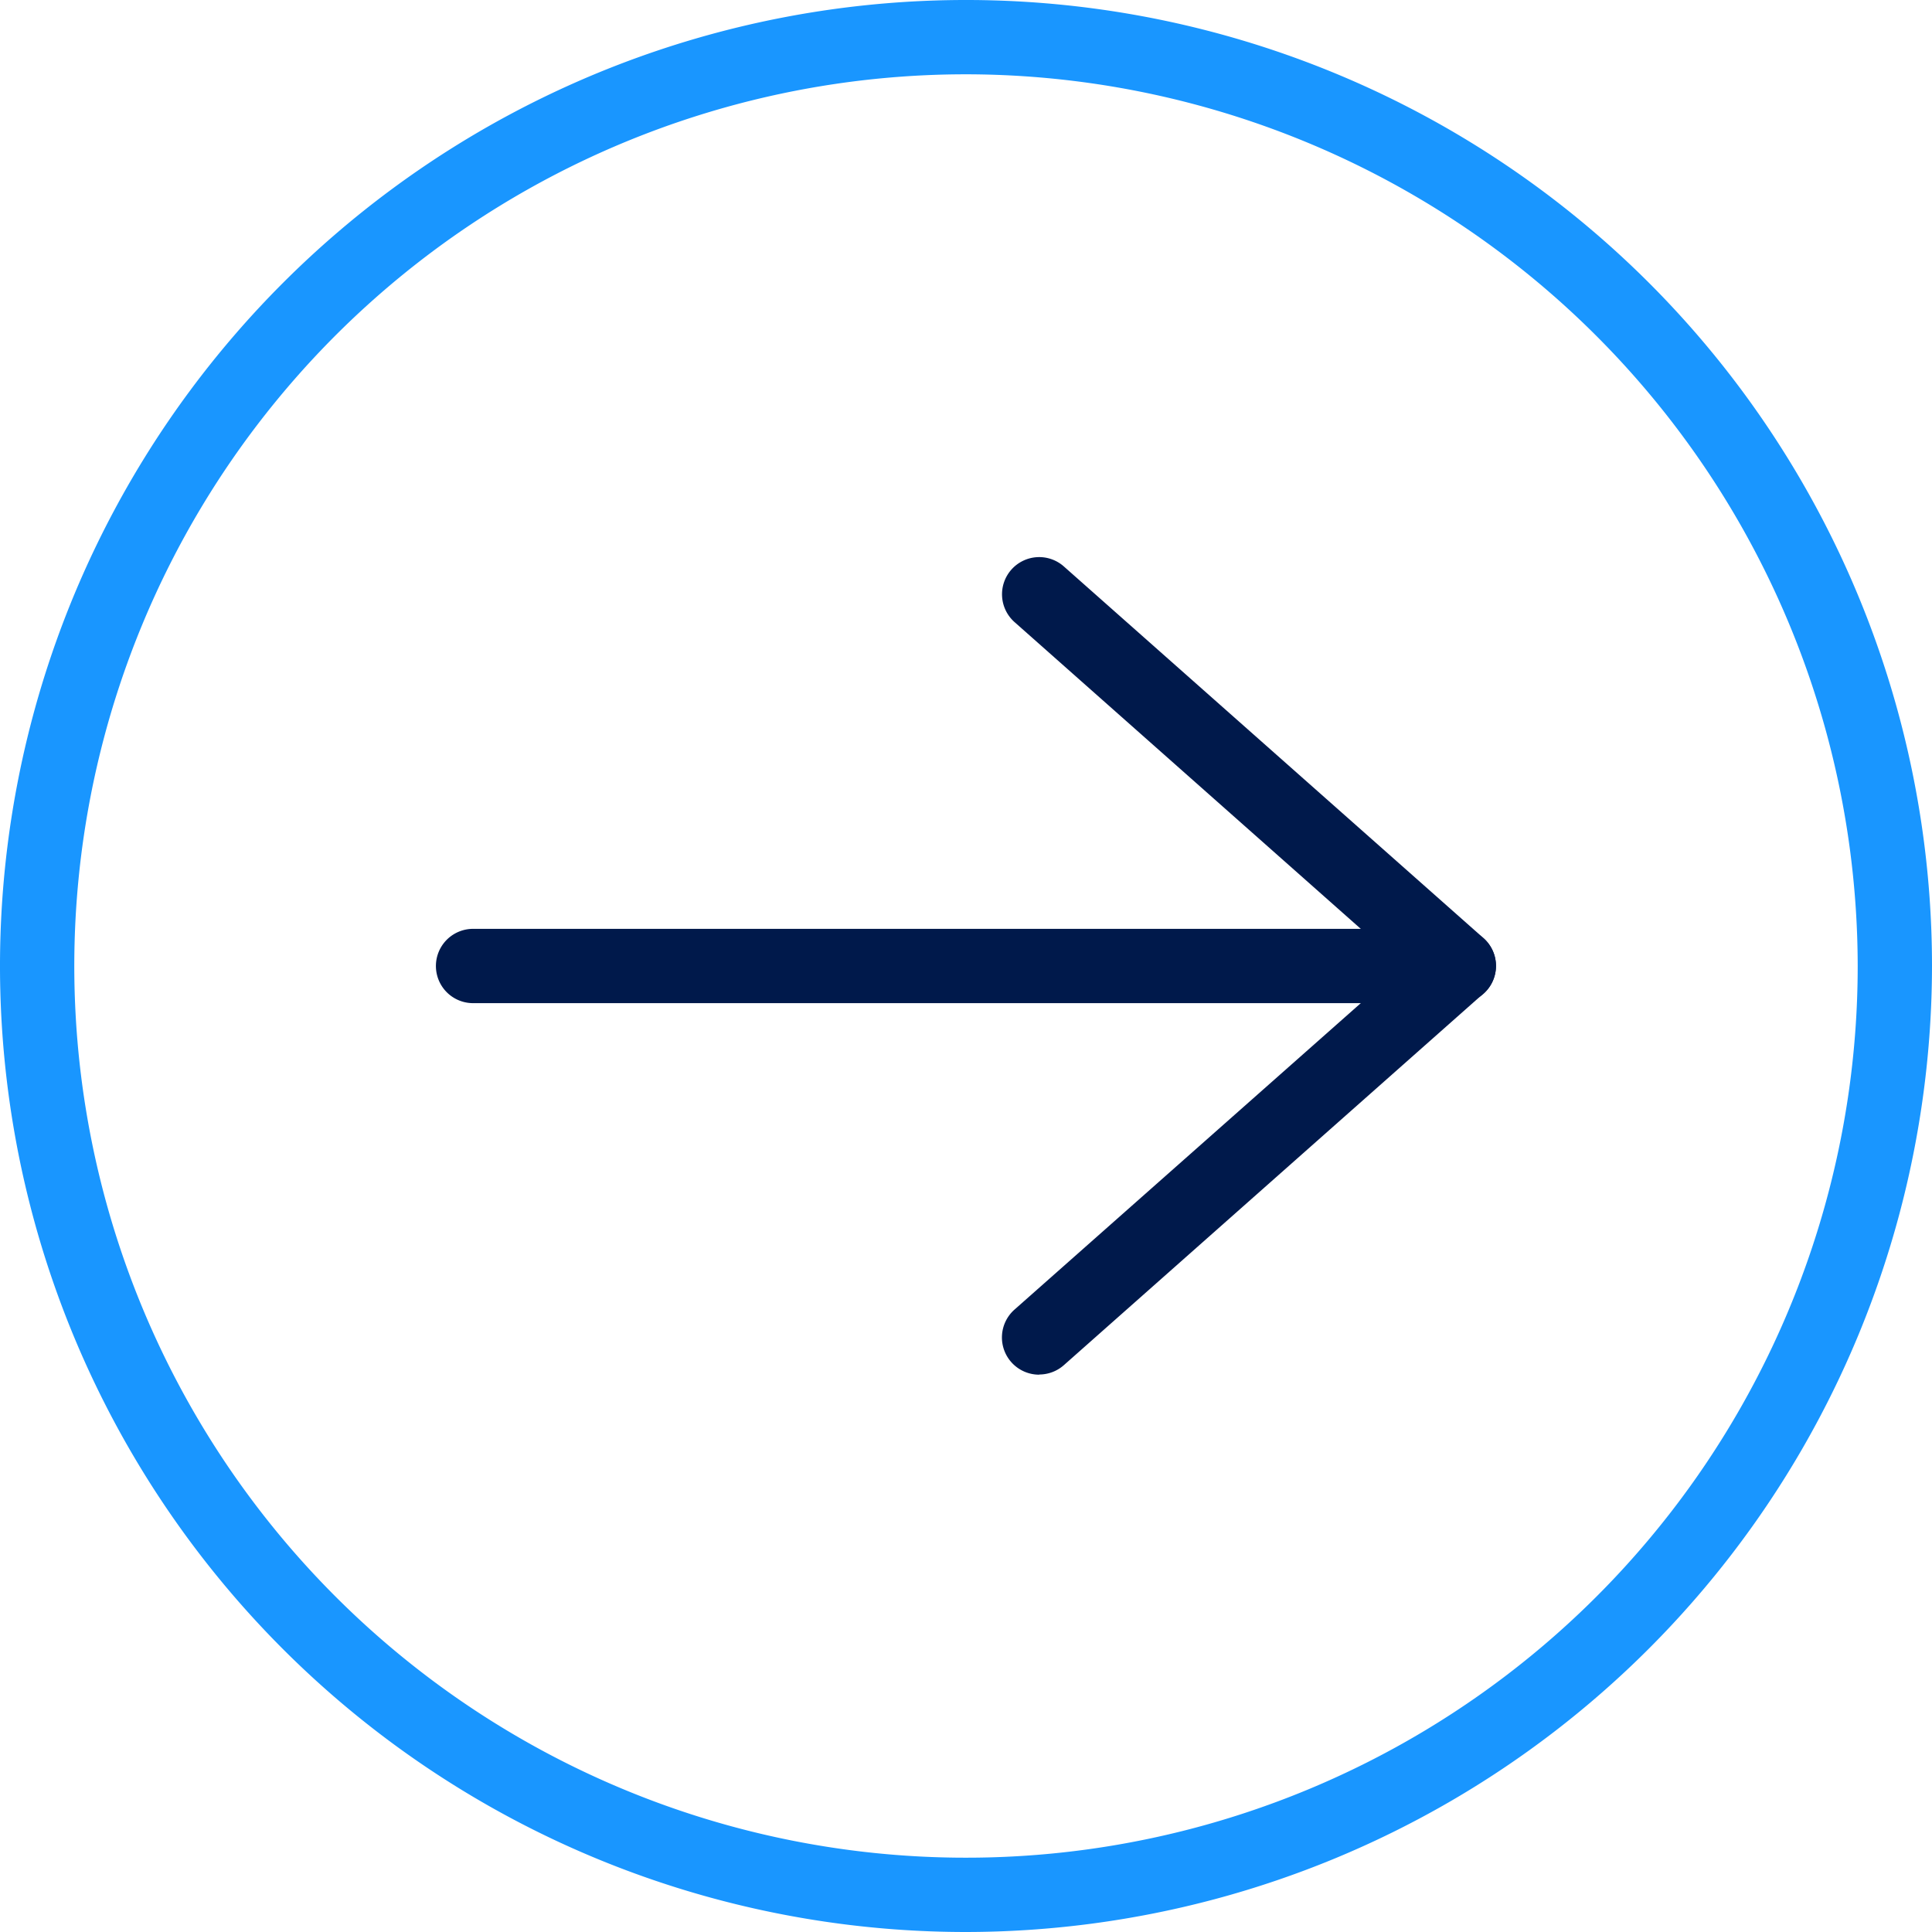 <svg id="DALE_IconSet_208px-11" xmlns="http://www.w3.org/2000/svg" width="70" height="70" viewBox="0 0 70 70">
  <path id="Path_1521" data-name="Path 1521" d="M35,70A35,35,0,1,1,70,35,35.038,35.038,0,0,1,35,70ZM35,2.692A32.308,32.308,0,1,0,67.308,35,32.344,32.344,0,0,0,35,2.692Z" fill="#1996ff"/>
  <g id="Group_1164" data-name="Group 1164" transform="translate(15.794 20.188)">
    <path id="Path_1522" data-name="Path 1522" d="M84,102.692H48.276a1.346,1.346,0,1,1,0-2.692H83.993a1.346,1.346,0,0,1,0,2.692Z" transform="translate(-46.93 -86.534)" fill="#00194b"/>
    <path id="Path_1523" data-name="Path 1523" d="M109.231,89.606a1.348,1.348,0,0,1-.9-2.356L122.4,74.8,108.336,62.34a1.347,1.347,0,1,1,1.787-2.016l15.2,13.462a1.341,1.341,0,0,1,0,2.012l-15.2,13.462a1.35,1.35,0,0,1-.892.34Z" transform="translate(-87.37 -59.987)" fill="#00194b"/>
  </g>
</svg>
